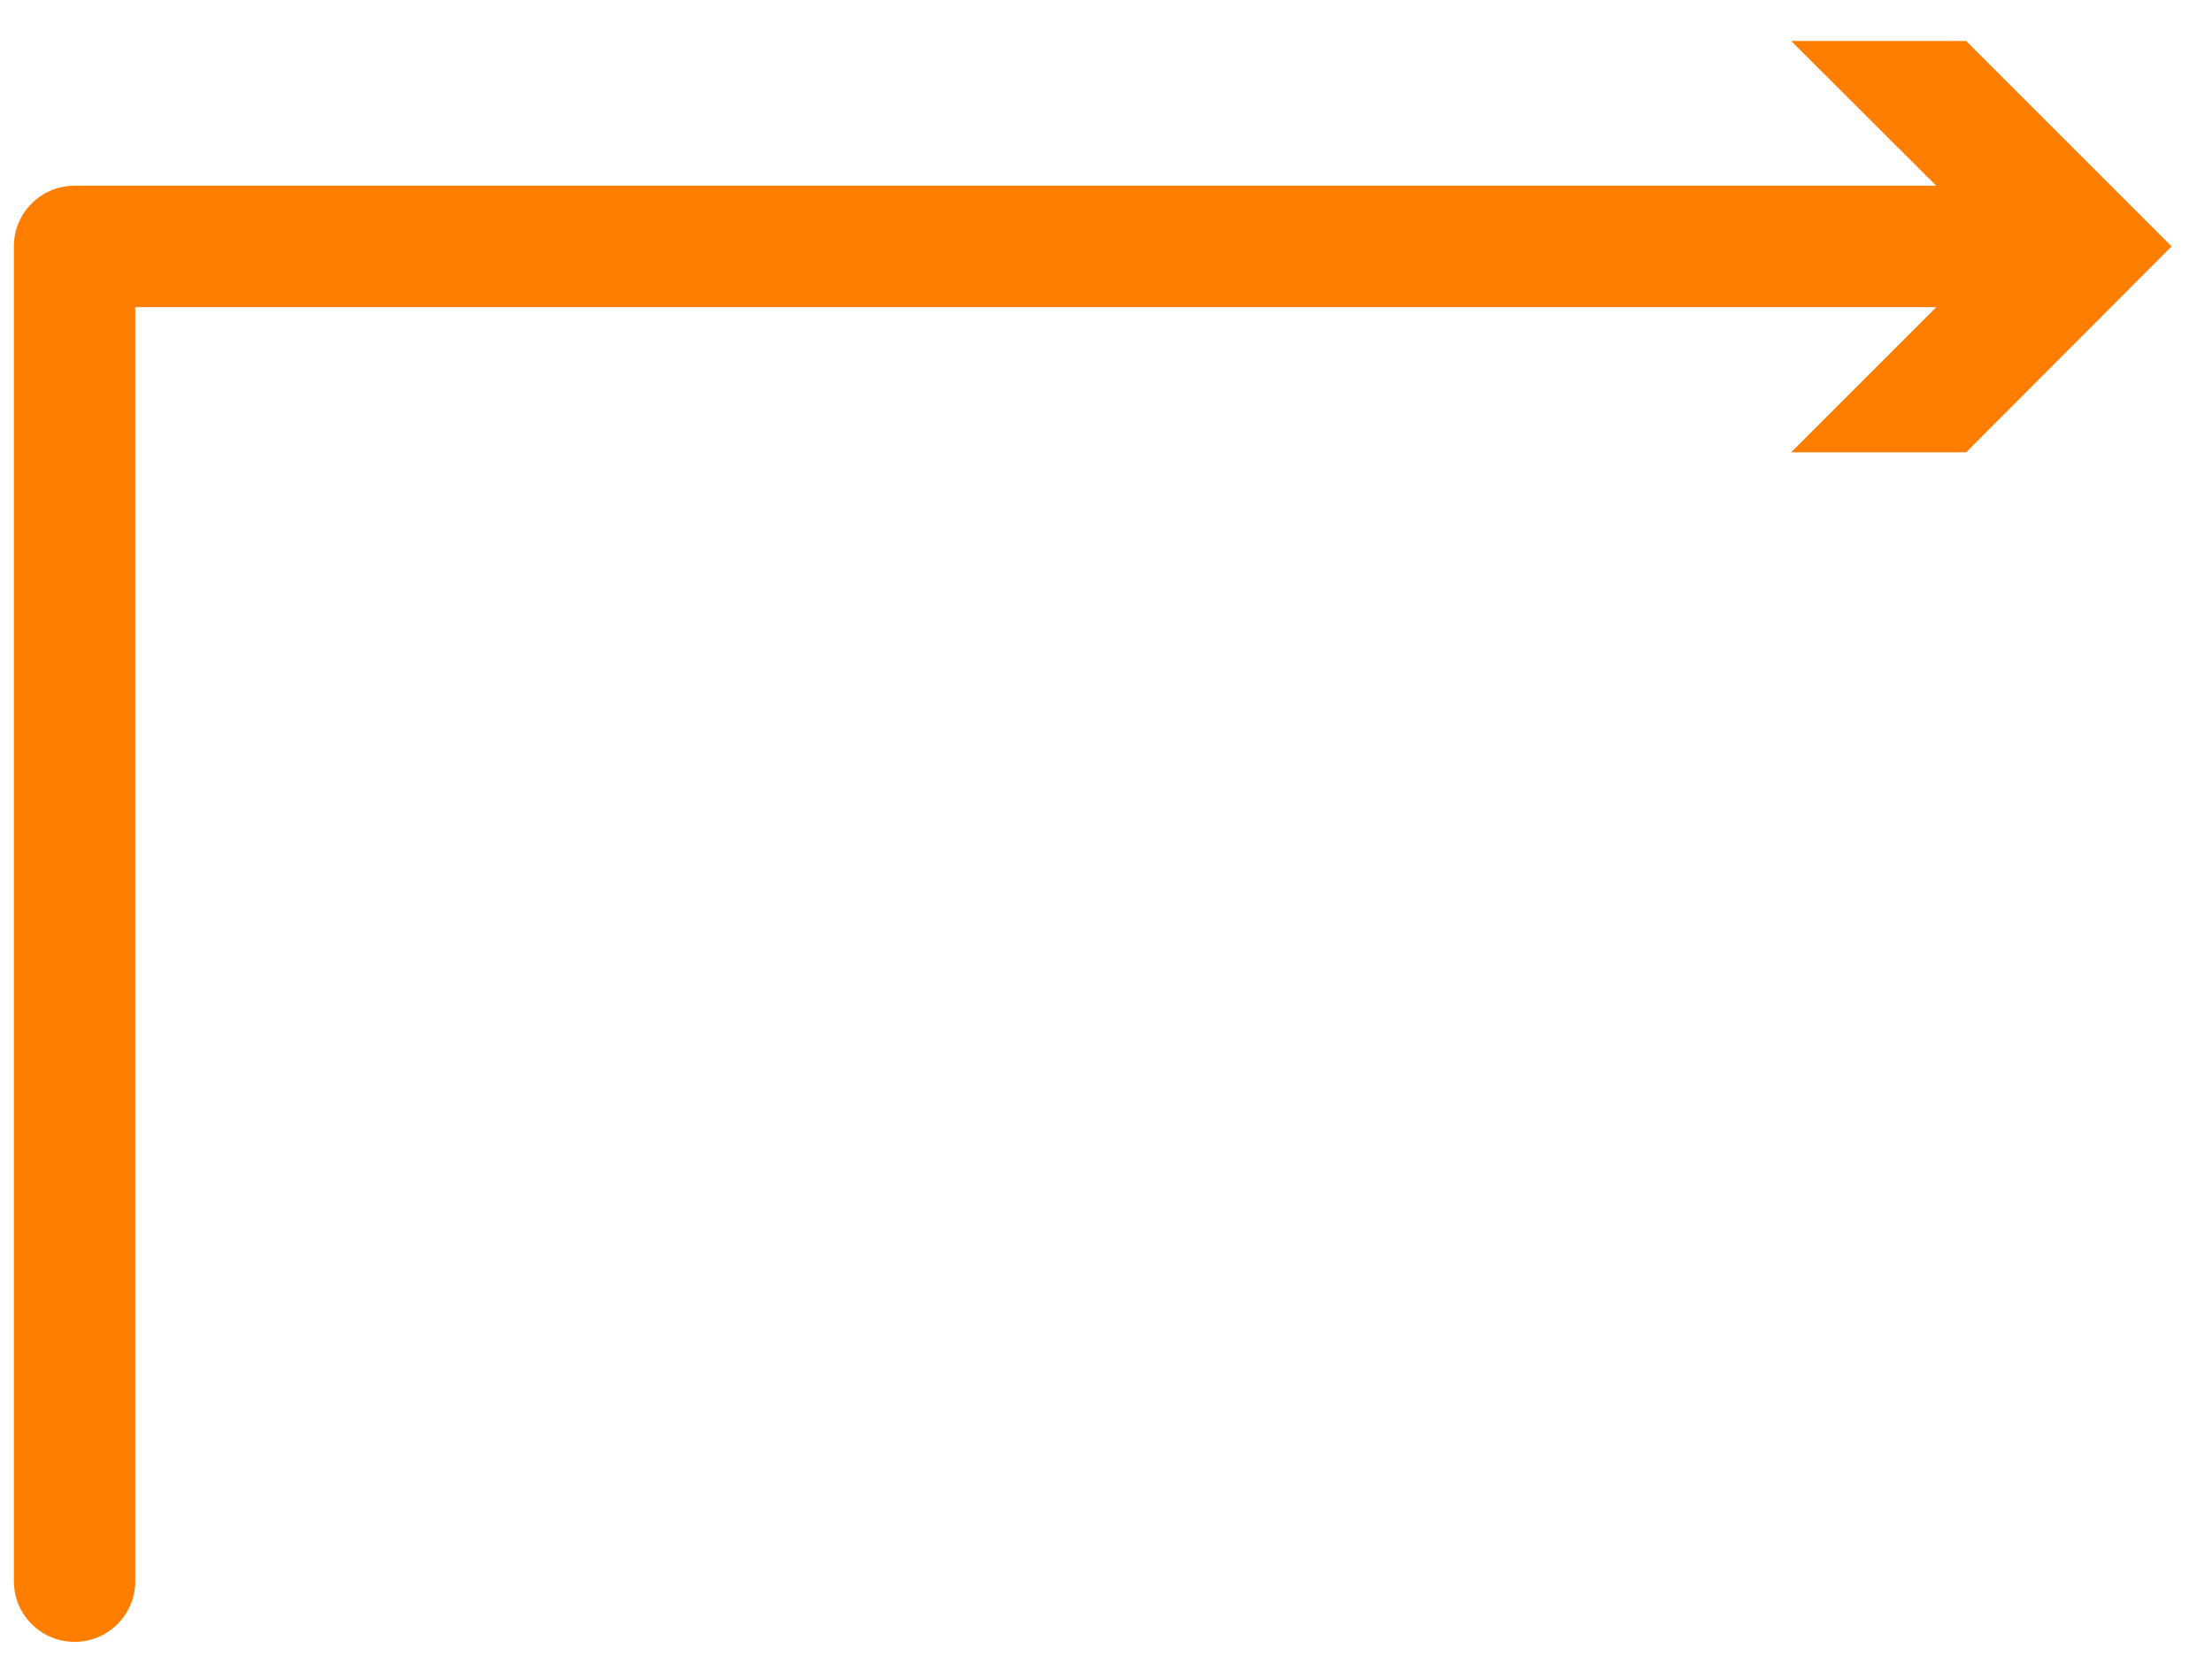 <?xml version="1.0" encoding="UTF-8"?> <svg xmlns="http://www.w3.org/2000/svg" width="45" height="34" viewBox="0 0 45 34" fill="none"> <path fill-rule="evenodd" clip-rule="evenodd" d="M0.282 5.014C0.282 4.332 0.835 3.779 1.517 3.779H41.357C42.039 3.779 42.592 4.332 42.592 5.014C42.592 5.696 42.039 6.249 41.357 6.249H2.752V32.174C2.752 32.856 2.199 33.409 1.517 33.409C0.835 33.409 0.282 32.856 0.282 32.174V5.014Z" fill="#FF7E00"></path> <path d="M36.438 0.834L40.627 5.014L36.438 9.204H39.998L44.178 5.014L39.998 0.834H36.438Z" fill="#FF7E00"></path> </svg> 